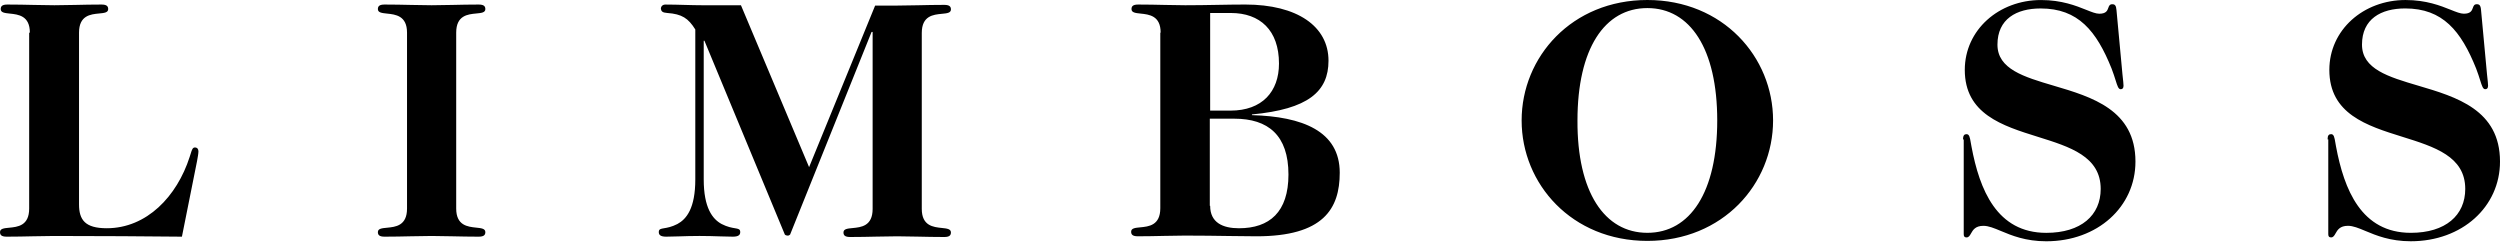 <svg xmlns="http://www.w3.org/2000/svg" fill="none" height="19" viewBox="0 0 190 19" width="190"><path clip-rule="evenodd" d="m134.754 9.154c0-4.831-3.817-9.154-9.555-9.154s-9.555 4.324-9.555 9.154c0 4.831 3.817 9.154 9.555 9.154s9.555-4.324 9.555-9.154zm-4.244 0c0 5.445-2.055 8.54-5.311 8.54s-5.338-3.096-5.311-8.54c0-5.445 2.055-8.54 5.311-8.54s5.311 3.096 5.311 8.54zm-128.241-6.673c0-1.291-.874-1.381-1.524-1.449-.385-.04-.691-.072-.691-.34 0-.214.107-.347.507-.347.695 0 1.376.015 2.013.029.561.012 1.089.024 1.564.024.491 0 1.023-.012 1.586-.024.631-.014 1.299-.029 1.991-.029.4 0 .507.133.507.347 0 .267-.304.296-.687.332-.65.062-1.529.145-1.529 1.456v13.051c0 1.174.454 1.815 2.108 1.815 3.043 0 5.338-2.429 6.299-5.418.029-.088.054-.168.077-.24.1-.32.149-.48.324-.48.187 0 .267.134.267.294 0 .16-.053.454-.107.747l-1.148 5.738c-2.722-.027-6.138-.053-9.741-.053-.491 0-1.023.012-1.586.024-.631.014-1.299.029-1.991.029-.4 0-.507-.133-.507-.347 0-.267.304-.296.687-.332.65-.062 1.529-.145 1.529-1.456v-13.371zm28.665 0c0-1.291-.874-1.381-1.524-1.449-.385-.04-.691-.072-.691-.34 0-.214.107-.347.507-.347.695 0 1.376.015 2.013.029.561.012 1.089.024 1.563.024.491 0 1.023-.012 1.586-.024.631-.014 1.3-.029 1.991-.029.4 0 .507.133.507.347 0 .267-.304.296-.687.332-.65.062-1.528.145-1.528 1.456v13.371c0 1.291.874 1.381 1.524 1.449.385.04.691.072.691.34 0 .213-.107.347-.507.347-.695 0-1.376-.015-2.013-.029h-0-0c-.561-.012-1.089-.024-1.563-.024-.491 0-1.023.012-1.586.024-.631.014-1.299.029-1.991.029-.4 0-.507-.133-.507-.347 0-.267.304-.296.687-.332.65-.062 1.528-.145 1.528-1.456zm35.575-2.055-5.018 12.277-5.178-12.304h-2.882c-.464 0-.934-.013-1.408-.026-.48-.013-.964-.027-1.448-.027-.213 0-.347.133-.347.32.027.187.107.294.48.32 1.121.08 1.601.4 2.135 1.254v11.396c0 2.188-.667 3.016-1.361 3.389-.436.224-.772.28-1.008.319-.27.045-.406.067-.406.295 0 .213.133.347.56.347.282 0 .605-.01.966-.022h0c.461-.015.986-.032 1.569-.032.583 0 1.108.017 1.569.032h0.0 0.0 0c.362.011.685.022.966.022.427 0 .56-.134.56-.347 0-.228-.137-.251-.406-.295-.236-.039-.573-.095-1.008-.319-.694-.374-1.361-1.228-1.361-3.389v-10.542h.053l6.112 14.732c.053.053.134.08.213.08.08 0 .134-.027.187-.08l6.192-15.4h.08v13.451c0 1.311-.878 1.394-1.529 1.456-.383.036-.687.065-.687.332 0 .213.107.347.507.347.691 0 1.36-.015 1.99-.029h0.0 0c.563-.013 1.095-.024 1.586-.024.475 0 1.002.012 1.563.024h0c.637.014 1.317.029 2.013.029.4 0 .507-.133.507-.347 0-.268-.306-.3-.691-.34-.65-.067-1.524-.158-1.524-1.449v-13.371c0-1.311.878-1.394 1.529-1.456.383-.036.687-.065.687-.332 0-.214-.107-.347-.507-.347-.691 0-1.36.015-1.991.029-.563.013-1.095.024-1.586.024zm21.7 2.055c0-1.291-.874-1.381-1.524-1.449-.385-.04-.691-.072-.691-.34 0-.214.107-.347.507-.347.695 0 1.376.015 2.013.029.561.012 1.089.024 1.564.024.835 0 1.628-.014 2.4-.028.734-.013 1.448-.026 2.163-.026 3.95 0 6.325 1.655 6.325 4.27 0 2.349-1.548 3.683-5.818 4.083v.053c3.817.107 6.672 1.201 6.672 4.377 0 2.749-1.255 4.831-6.325 4.831-.574 0-1.282-.01-2.076-.022-1.015-.015-2.171-.032-3.368-.032-.491 0-1.023.012-1.586.024-.631.014-1.3.029-1.991.029-.4 0-.507-.134-.507-.347 0-.267.304-.296.687-.332.65-.062 1.529-.145 1.529-1.456v-13.344zm3.763 5.925h1.548c2.402 0 3.683-1.441 3.683-3.576 0-2.535-1.441-3.843-3.656-3.843h-1.575zm0 7.233c0 1.281.961 1.708 2.188 1.708 2.322 0 3.763-1.228 3.763-4.083 0-2.989-1.548-4.244-4.11-4.244h-1.868v6.619zm57.219-5.043c0-.32.107-.4.267-.4.213 0 .256.255.319.63.016.095.033.197.055.304.613 3.283 1.921 6.566 5.684 6.566 2.643 0 4.137-1.334 4.137-3.336 0-2.47-2.326-3.197-4.771-3.96-2.706-.845-5.558-1.736-5.558-5.087 0-3.043 2.589-5.311 5.792-5.311 1.572 0 2.664.436 3.433.744.419.168.743.297.997.297.526 0 .613-.241.686-.445v-0-0c.053-.148.1-.276.302-.276.187 0 .293.08.32.454l.454 4.884c.053.48.08.721.08.854 0 .187-.08.267-.214.267-.174 0-.246-.229-.387-.679v-0c-.075-.237-.168-.536-.307-.895-1.147-2.856-2.535-4.564-5.391-4.564-1.841 0-3.282.801-3.282 2.749 0 1.858 2.011 2.452 4.272 3.12 2.902.857 6.216 1.837 6.216 5.767 0 3.443-2.882 6.058-6.779 6.058-1.572 0-2.632-.442-3.451-.784-.515-.215-.934-.39-1.326-.39-.615 0-.798.324-.942.579-.094.166-.171.302-.339.302-.134 0-.214-.053-.214-.24v-7.206zm27.972-.4c-.161 0-.267.08-.267.4h.053v7.206c0 .187.08.24.214.24.168 0 .245-.136.338-.302.144-.255.328-.579.943-.579.391 0 .811.175 1.326.39.818.342 1.878.784 3.451.784 3.897 0 6.779-2.615 6.779-6.058 0-3.931-3.314-4.91-6.216-5.767-2.262-.668-4.273-1.262-4.273-3.12 0-1.948 1.441-2.749 3.283-2.749 2.856 0 4.244 1.708 5.391 4.564.138.359.232.658.306.895.142.45.213.679.388.679.134 0 .214-.08.214-.267 0-.133-.027-.374-.08-.854l-.454-4.884c-.027-.374-.134-.454-.32-.454-.203 0-.249.128-.302.276-.074.203-.161.445-.686.445-.254 0-.578-.129-.997-.297-.77-.308-1.861-.744-3.433-.744-3.203 0-5.792 2.269-5.792 5.311 0 3.351 2.851 4.242 5.558 5.087 2.444.764 4.771 1.49 4.771 3.96 0 2.002-1.495 3.336-4.137 3.336-3.763 0-5.071-3.283-5.685-6.566-.021-.107-.038-.21-.054-.304-.063-.375-.106-.63-.319-.63z" fill="currentColor" fill-rule="evenodd"></path></svg>